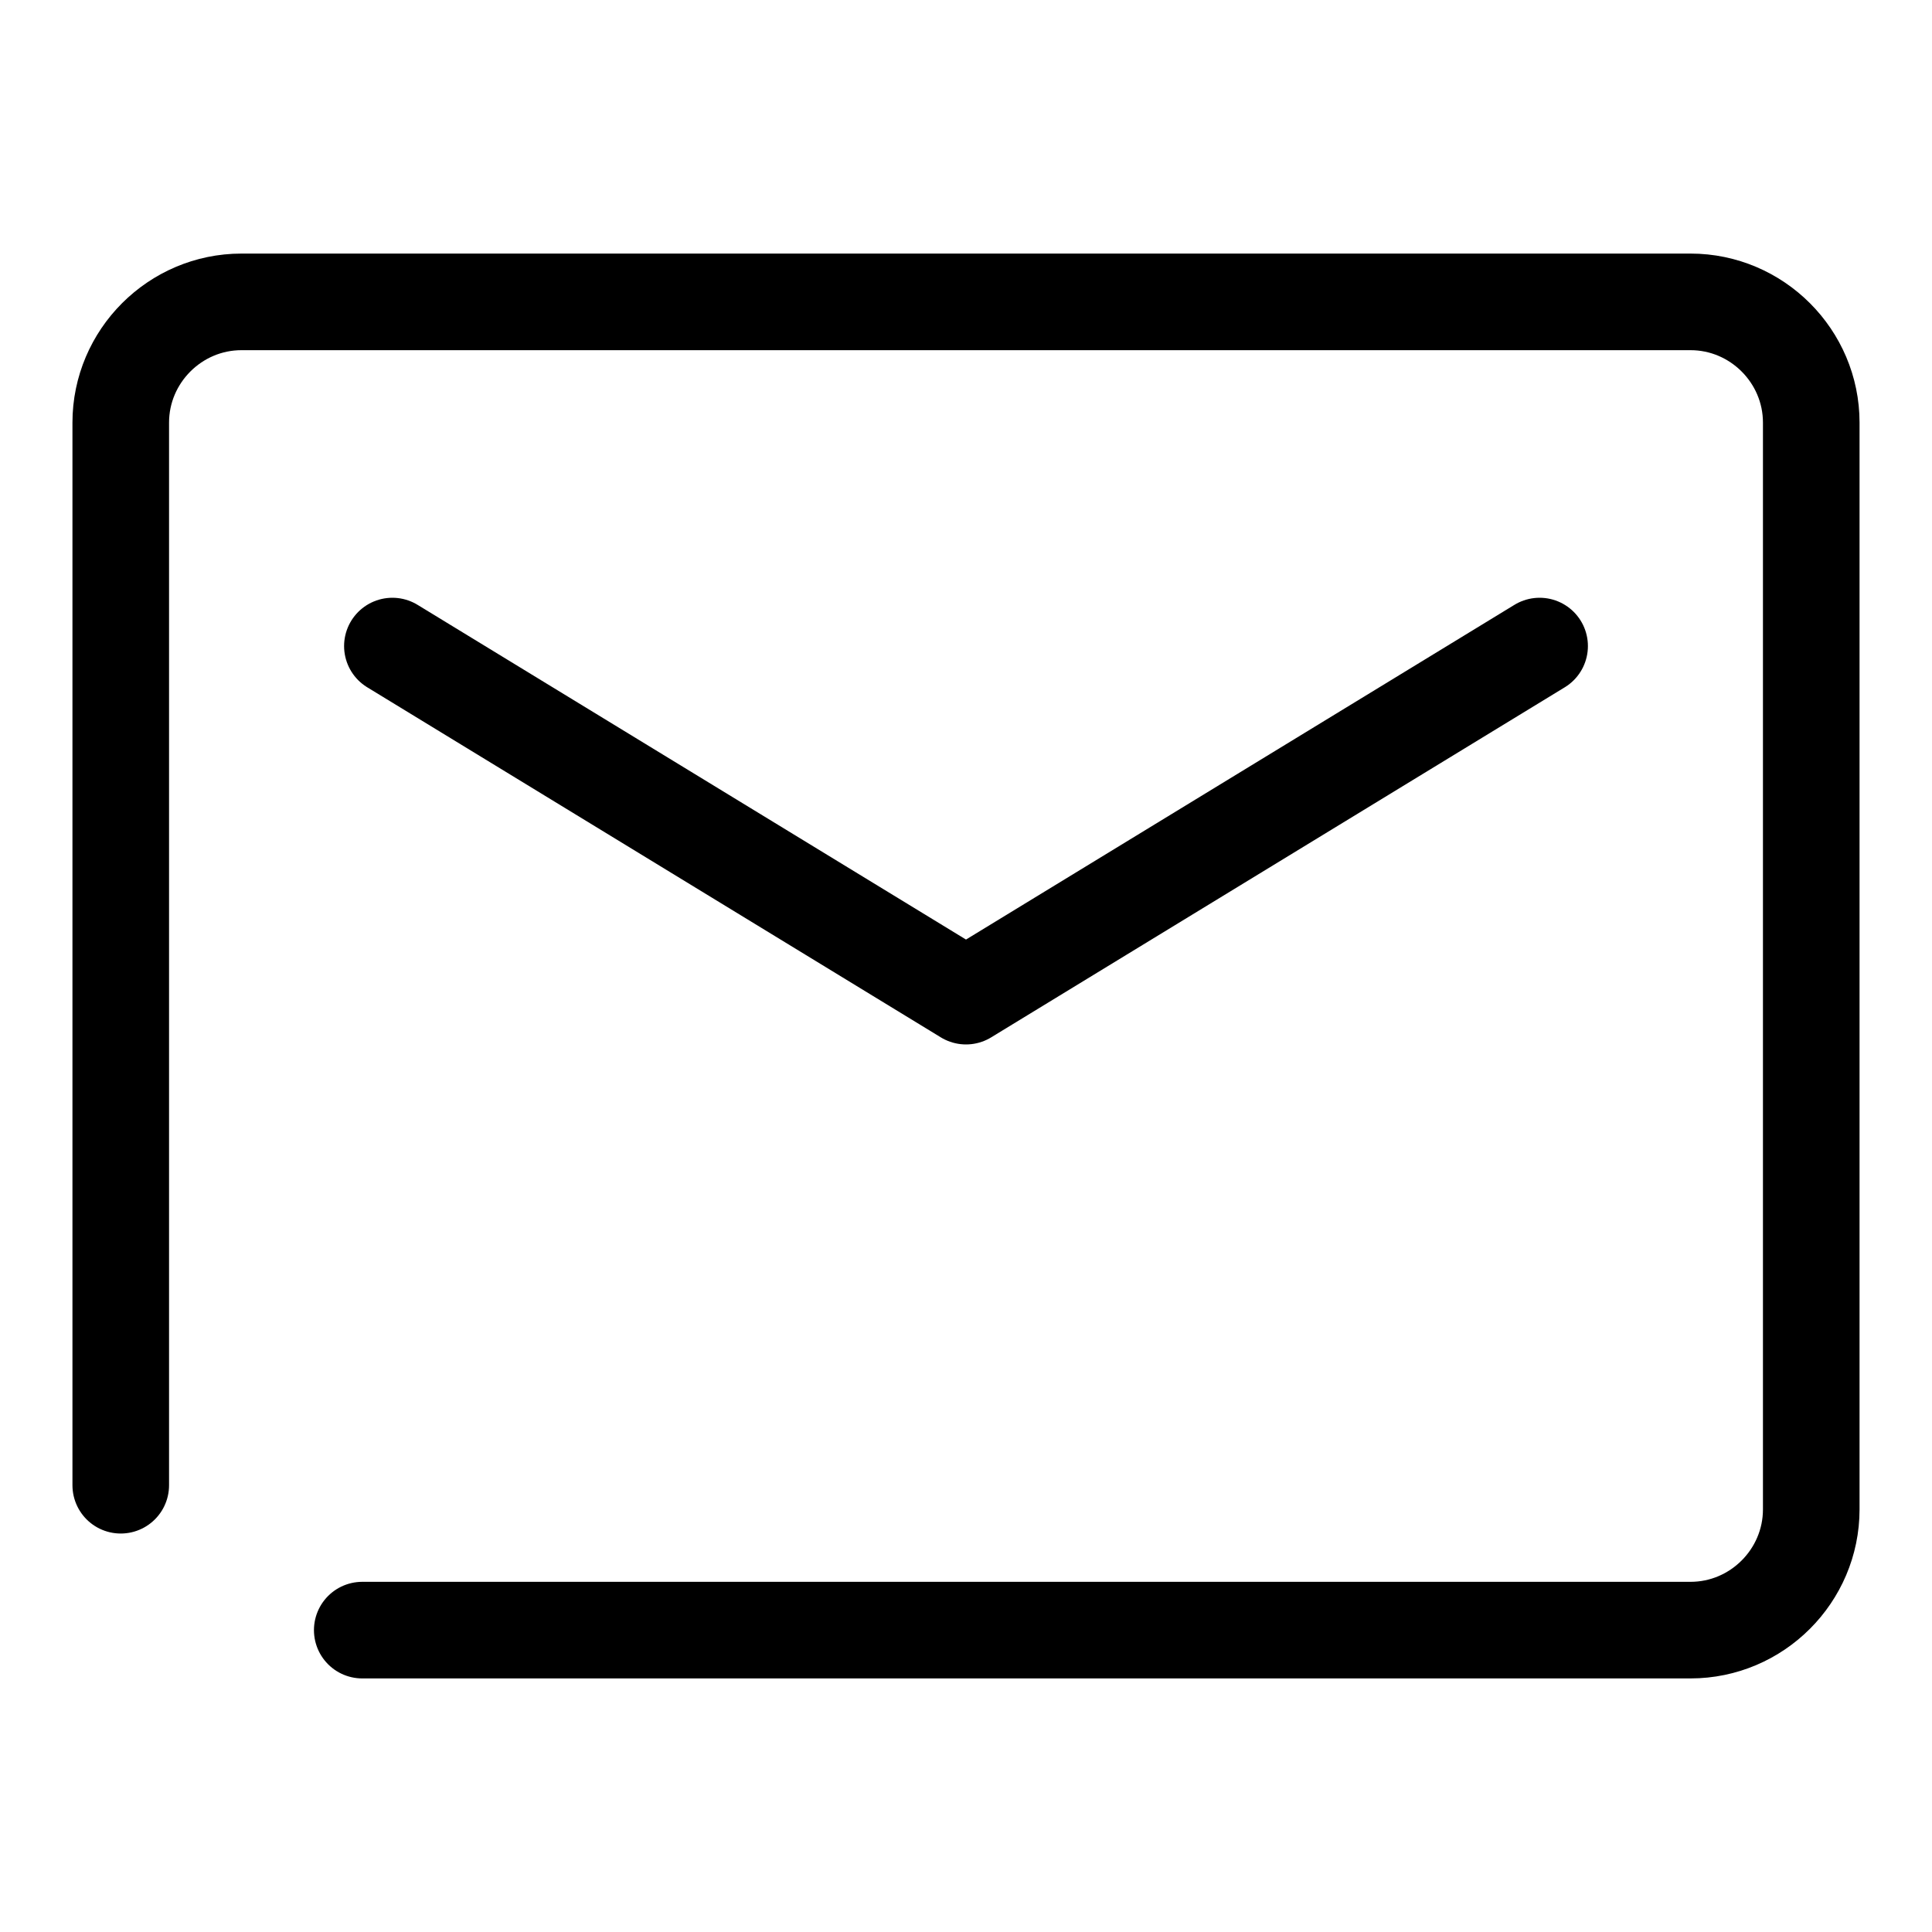 <svg width="20" height="20" viewBox="0 0 20 20" fill="none" xmlns="http://www.w3.org/2000/svg">
<path d="M3.75 16.875H17.5C18.188 16.875 18.75 16.312 18.75 15.625V4.375C18.75 3.688 18.188 3.125 17.5 3.125H2.5C1.812 3.125 1.25 3.688 1.25 4.375V15.375" stroke="black" stroke-miterlimit="10" stroke-linecap="round" stroke-linejoin="round"/>
<path d="M15.938 6.688L10 10.312L4.062 6.688" stroke="black" stroke-miterlimit="10" stroke-linecap="round" stroke-linejoin="round"/>
</svg>
